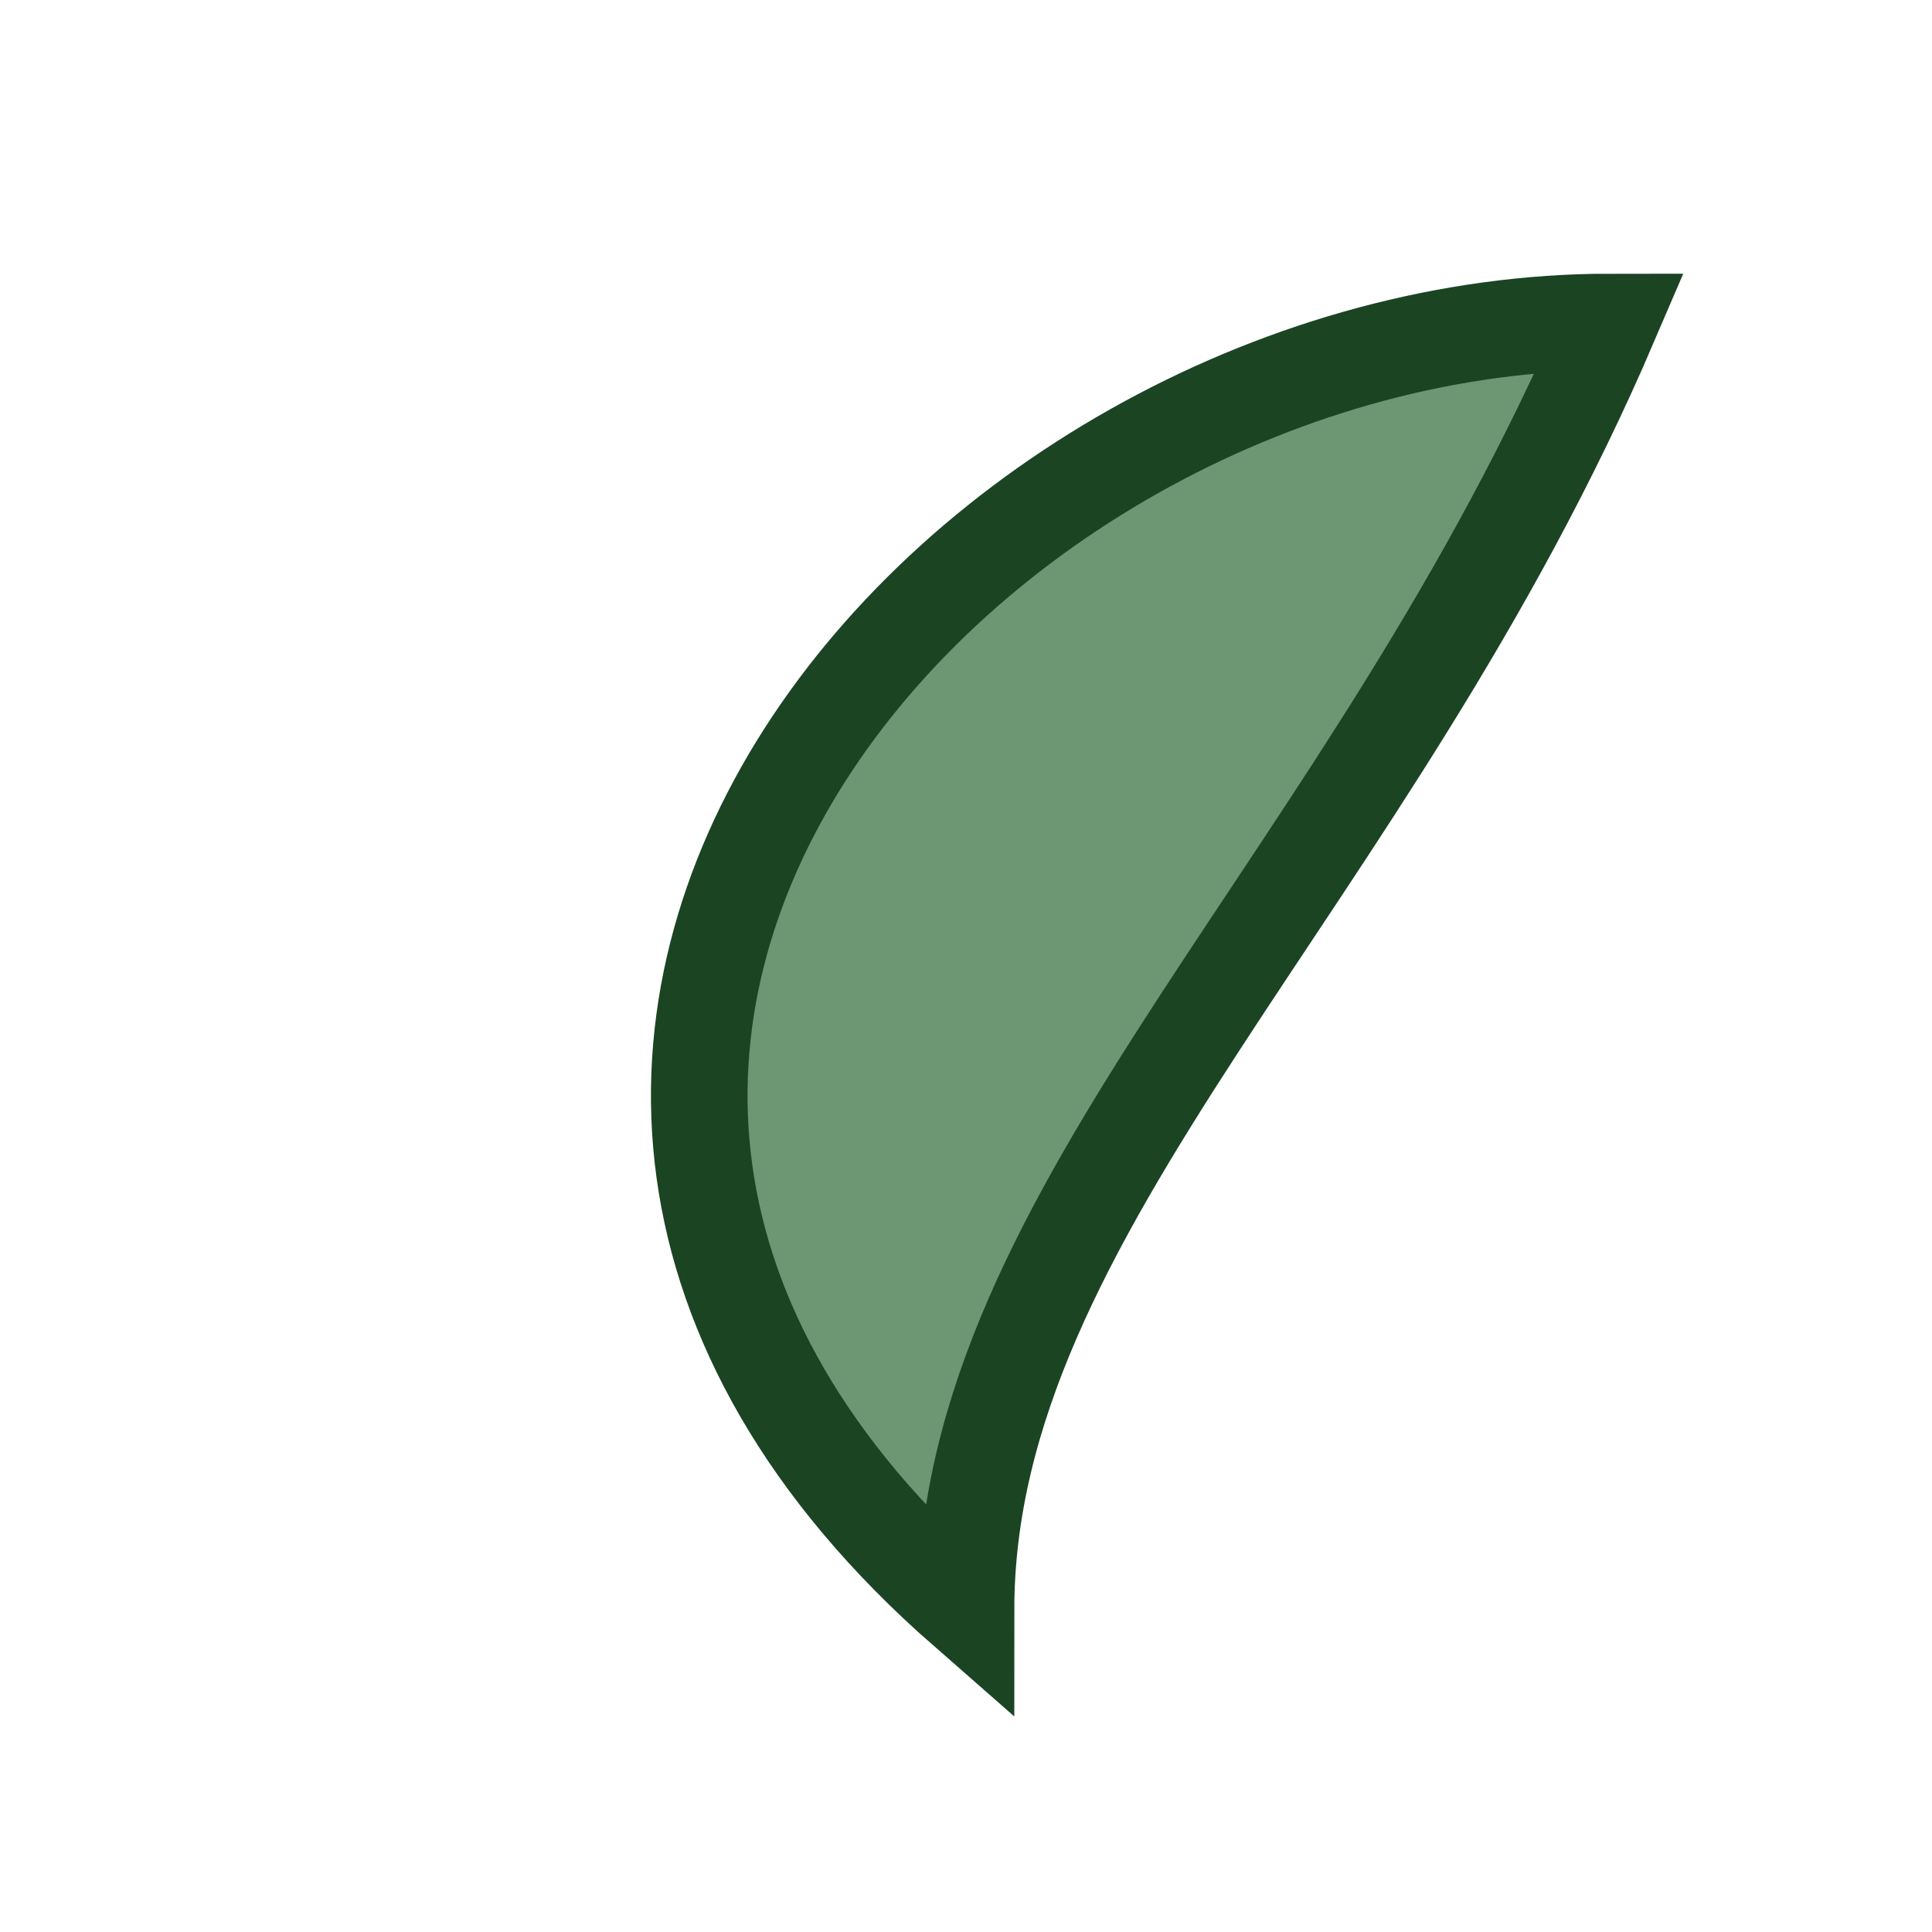 <?xml version="1.0" encoding="UTF-8"?>
<svg xmlns="http://www.w3.org/2000/svg" width="24" height="24" viewBox="0 0 24 24"><path d="M20 4C12 4 4 13 12 20C12 15 17 11 20 4Z" fill="#6C9772" stroke="#1B4423" stroke-width="1.2"/></svg>